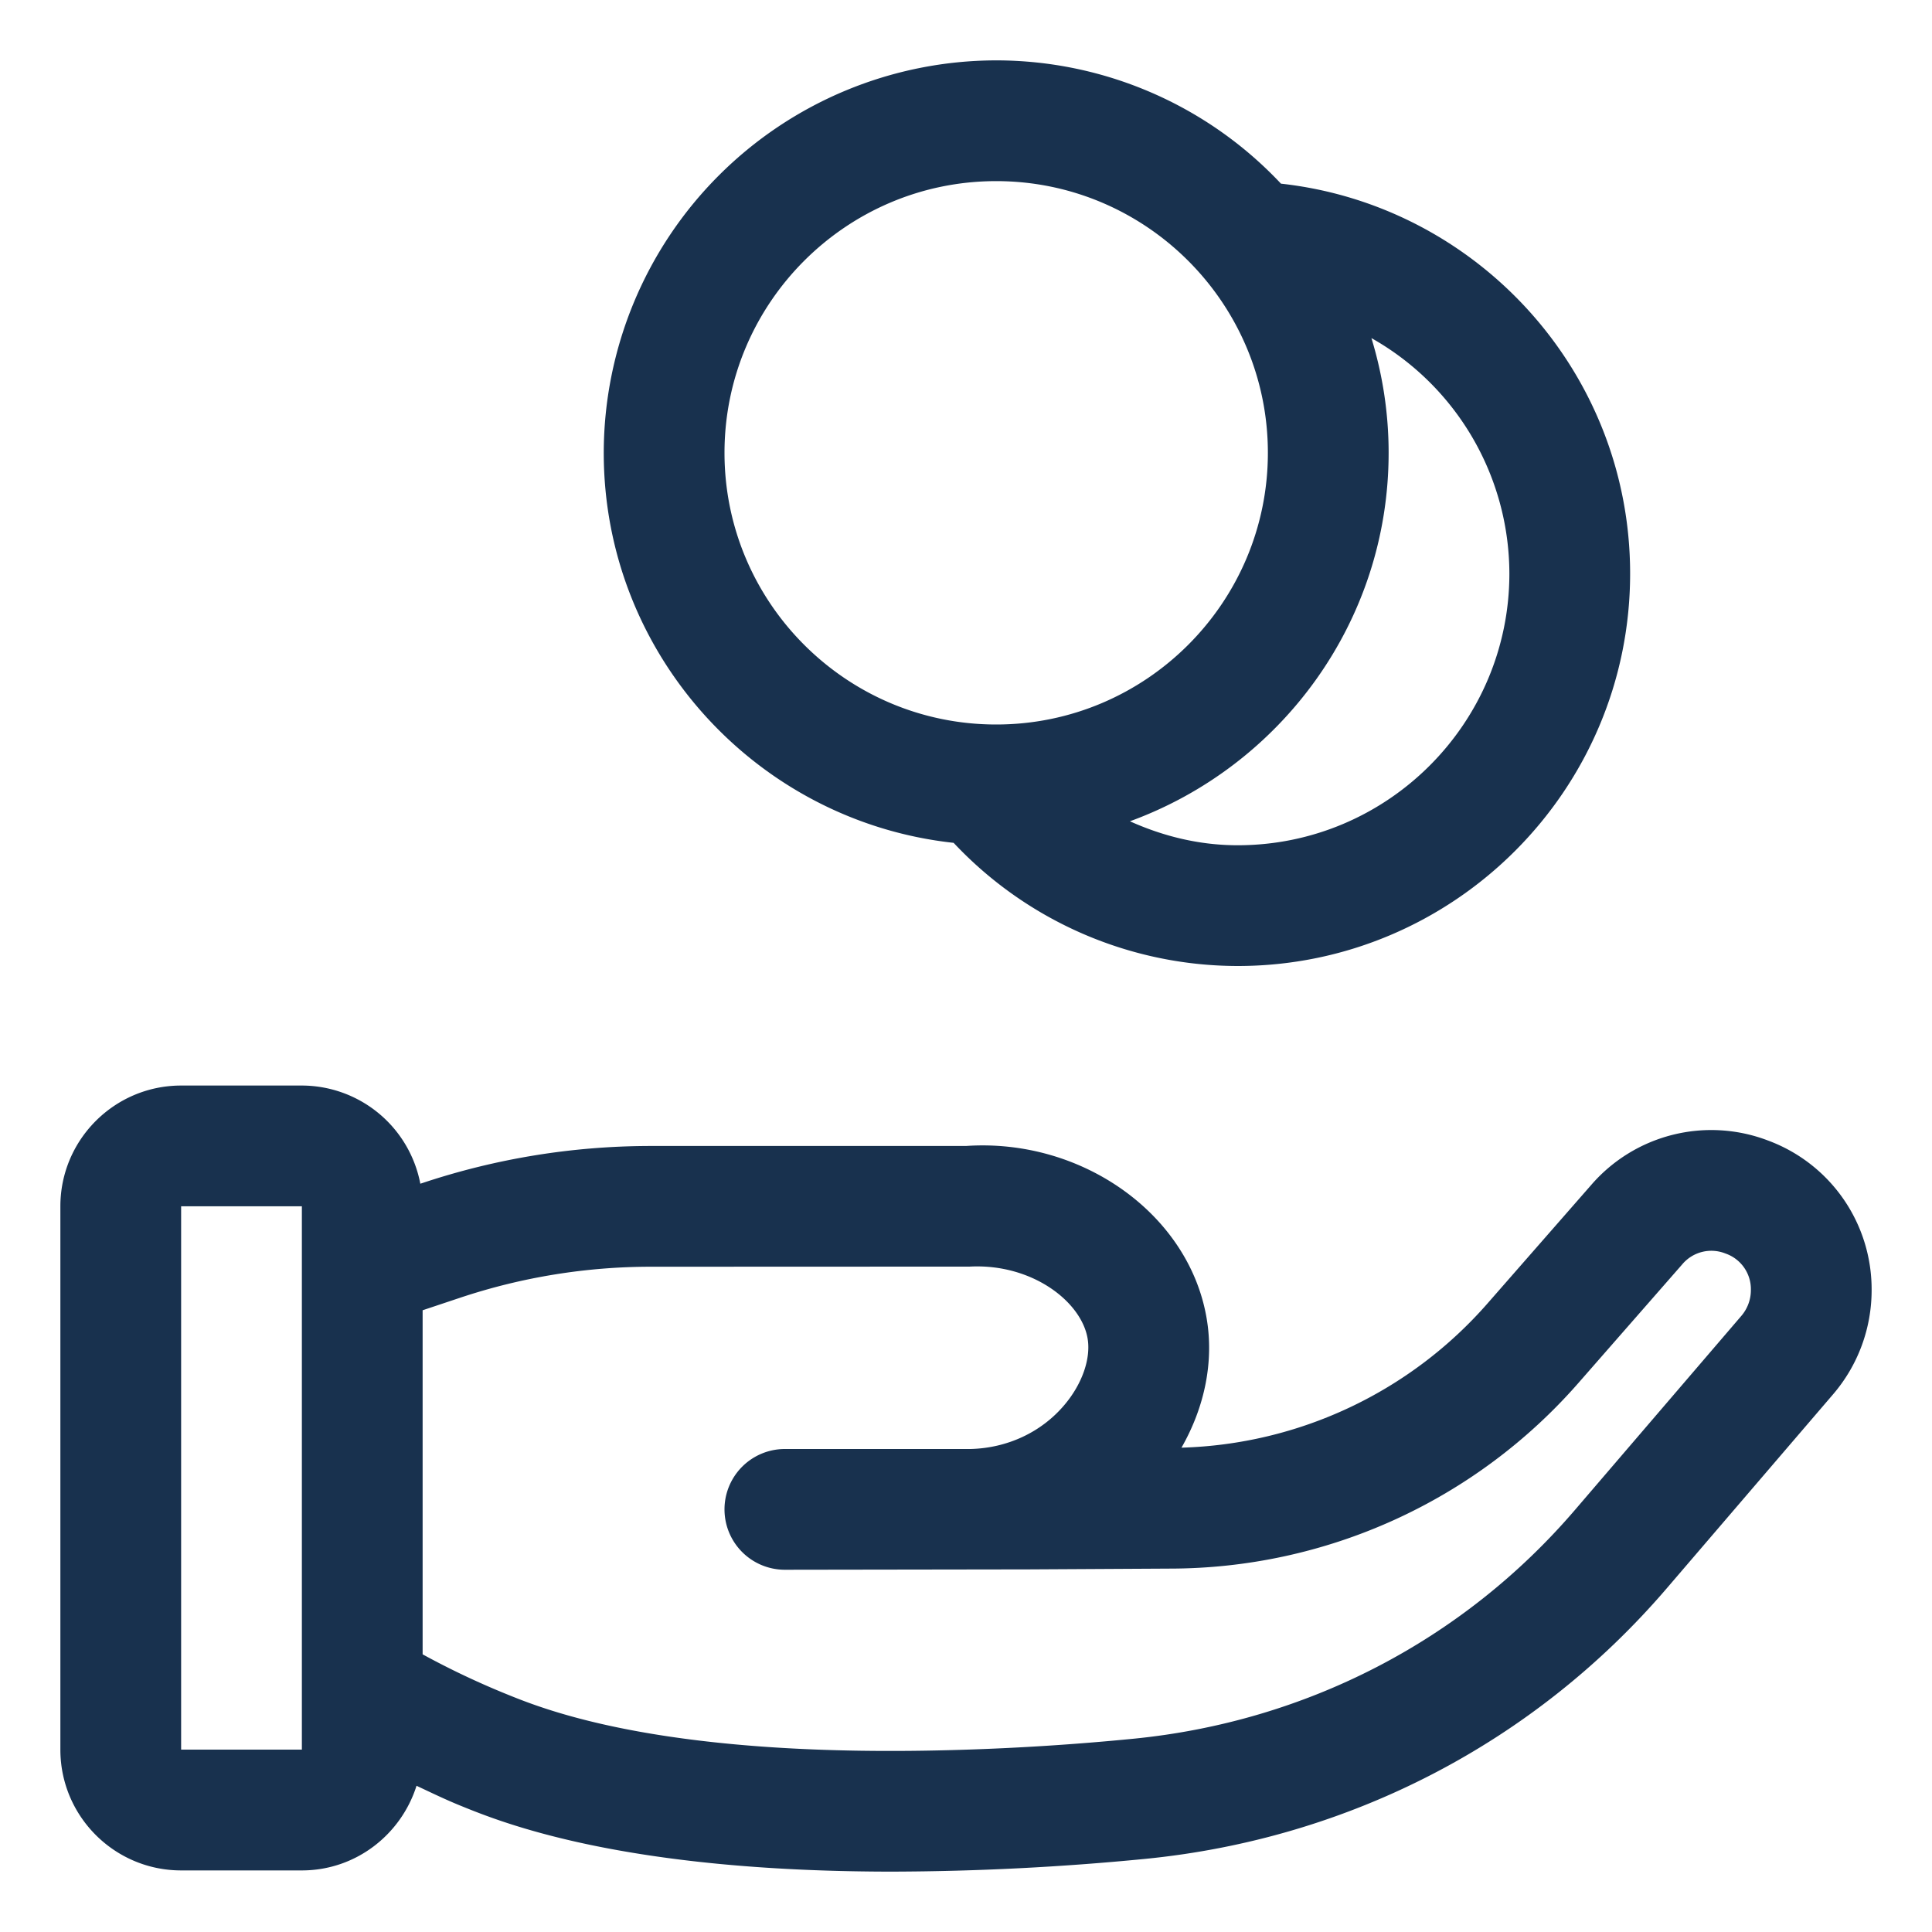 <?xml version="1.0" encoding="UTF-8"?> <svg xmlns="http://www.w3.org/2000/svg" xmlns:xlink="http://www.w3.org/1999/xlink" version="1.1" width="512" height="512" x="0" y="0" viewBox="0 0 32 32" style="enable-background:new 0 0 512 512" xml:space="preserve" class=""><g><path fill="#18314e" d="M21.217 3.042A6.477 6.477 0 0 0 16.5 1 6.508 6.508 0 0 0 10 7.5c0 3.345 2.541 6.107 5.795 6.46A6.462 6.462 0 0 0 20.5 16c3.584 0 6.5-2.916 6.5-6.5 0-3.341-2.535-6.1-5.783-6.458zM12 7.5C12 5.019 14.019 3 16.5 3S21 5.019 21 7.5 18.981 12 16.5 12 12 9.981 12 7.5zm8.5 6.5c-.64 0-1.237-.151-1.785-.397C21.21 12.694 23 10.305 23 7.5c0-.661-.101-1.299-.285-1.9A4.487 4.487 0 0 1 25 9.5c0 2.481-2.019 4.5-4.5 4.5z" opacity="1" data-original="#3cacb6"></path><path fill="#18314e" d="M29.282 18.89a2.629 2.629 0 0 0-2.926.736l-1.719 1.964a7.002 7.002 0 0 1-5.068 2.388c.388-.679.539-1.433.416-2.146-.293-1.72-2.062-2.983-3.985-2.851h-5.215c-1.293 0-2.57.207-3.795.616l-.028.009A2.002 2.002 0 0 0 5 17.98H3c-1.103 0-2 .897-2 2v9c0 1.103.897 2 2 2h2c.893 0 1.643-.593 1.899-1.402.241.113.48.229.724.328.692.282 2.685 1.094 7.162 1.094a44.192 44.192 0 0 0 4.172-.21c3.386-.332 6.458-1.925 8.651-4.484l2.753-3.211A2.647 2.647 0 0 0 31 21.37a2.627 2.627 0 0 0-1.718-2.48zM3 28.98v-9h2v8.999H2.999zM13 24a1 1 0 1 0 0 2l4.031-.006 2.339-.013a9 9 0 0 0 6.773-3.074l1.719-1.964a.629.629 0 0 1 .717-.181.625.625 0 0 1 .421.608.655.655 0 0 1-.156.423l-2.754 3.212c-1.855 2.166-4.458 3.514-7.328 3.795a42.26 42.26 0 0 1-2.793.181c-4.941.158-6.936-.659-7.592-.926-.467-.19-.929-.409-1.377-.654v-5.699l.623-.208a9.987 9.987 0 0 1 3.162-.513l5.276-.002c1.029-.054 1.848.576 1.953 1.19.057.334-.091.758-.388 1.106-.381.449-.943.71-1.551.725h-3.076z" opacity="1" data-original="#06474d" class=""></path></g></svg> 
